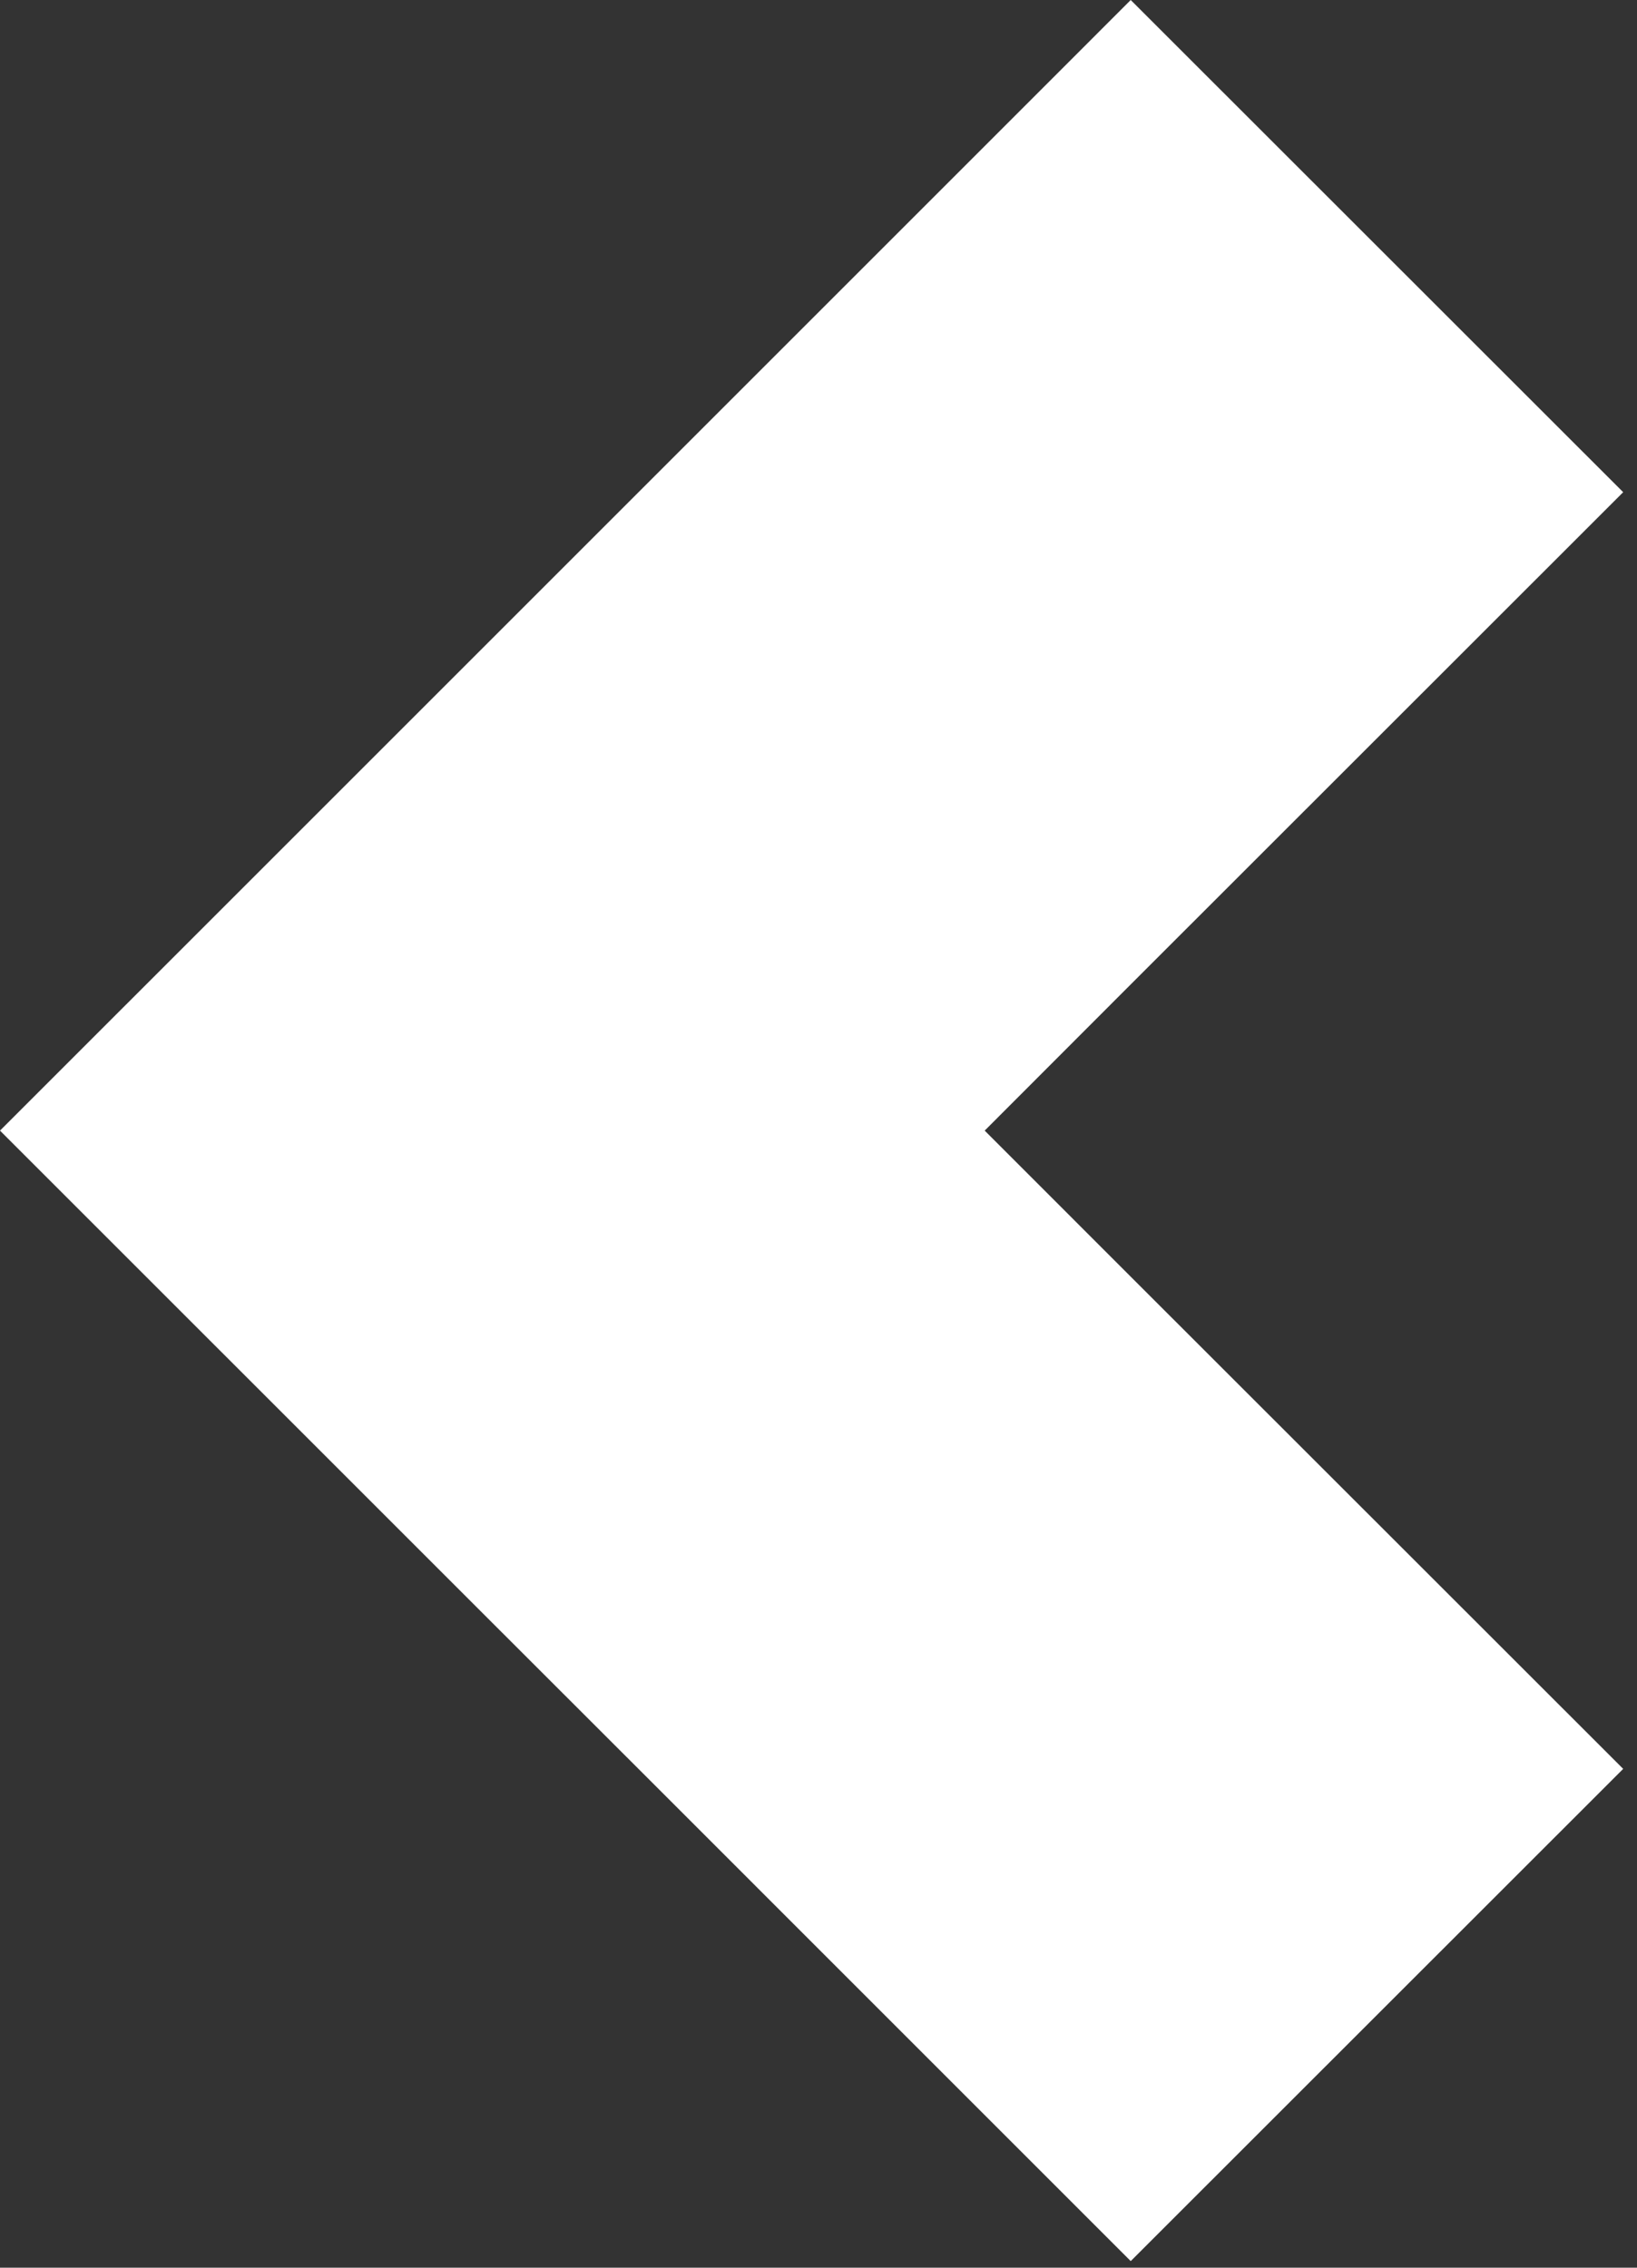 <?xml version="1.0" encoding="UTF-8"?>
<svg width="96px" height="133px" viewBox="0 0 96 133" version="1.1" xmlns="http://www.w3.org/2000/svg" xmlns:xlink="http://www.w3.org/1999/xlink">
    <rect x="0" y="0" width="96" height="133" fill="#333333" stroke="none"/>
    <title>White Arrow</title>
    <g id="Page-1" stroke="none" stroke-width="1" fill="none" fill-rule="evenodd">
        <g id="White-Arrow" fill="#FFFFFF" fill-rule="nonzero">
            <polygon id="Path_261" transform="translate(47.595, 66.307) rotate(180) translate(-47.595, -66.307) " points="-7.10542736e-15 28.87 28.88 57.737 37.444 66.304 28.88 74.878 -7.10542736e-15 103.747 28.88 132.613 37.444 124.046 57.744 103.746 66.311 95.179 95.19 66.303 66.313 37.43 57.747 28.87 28.88 0.001"></polygon>
        </g>
    </g>
</svg>
